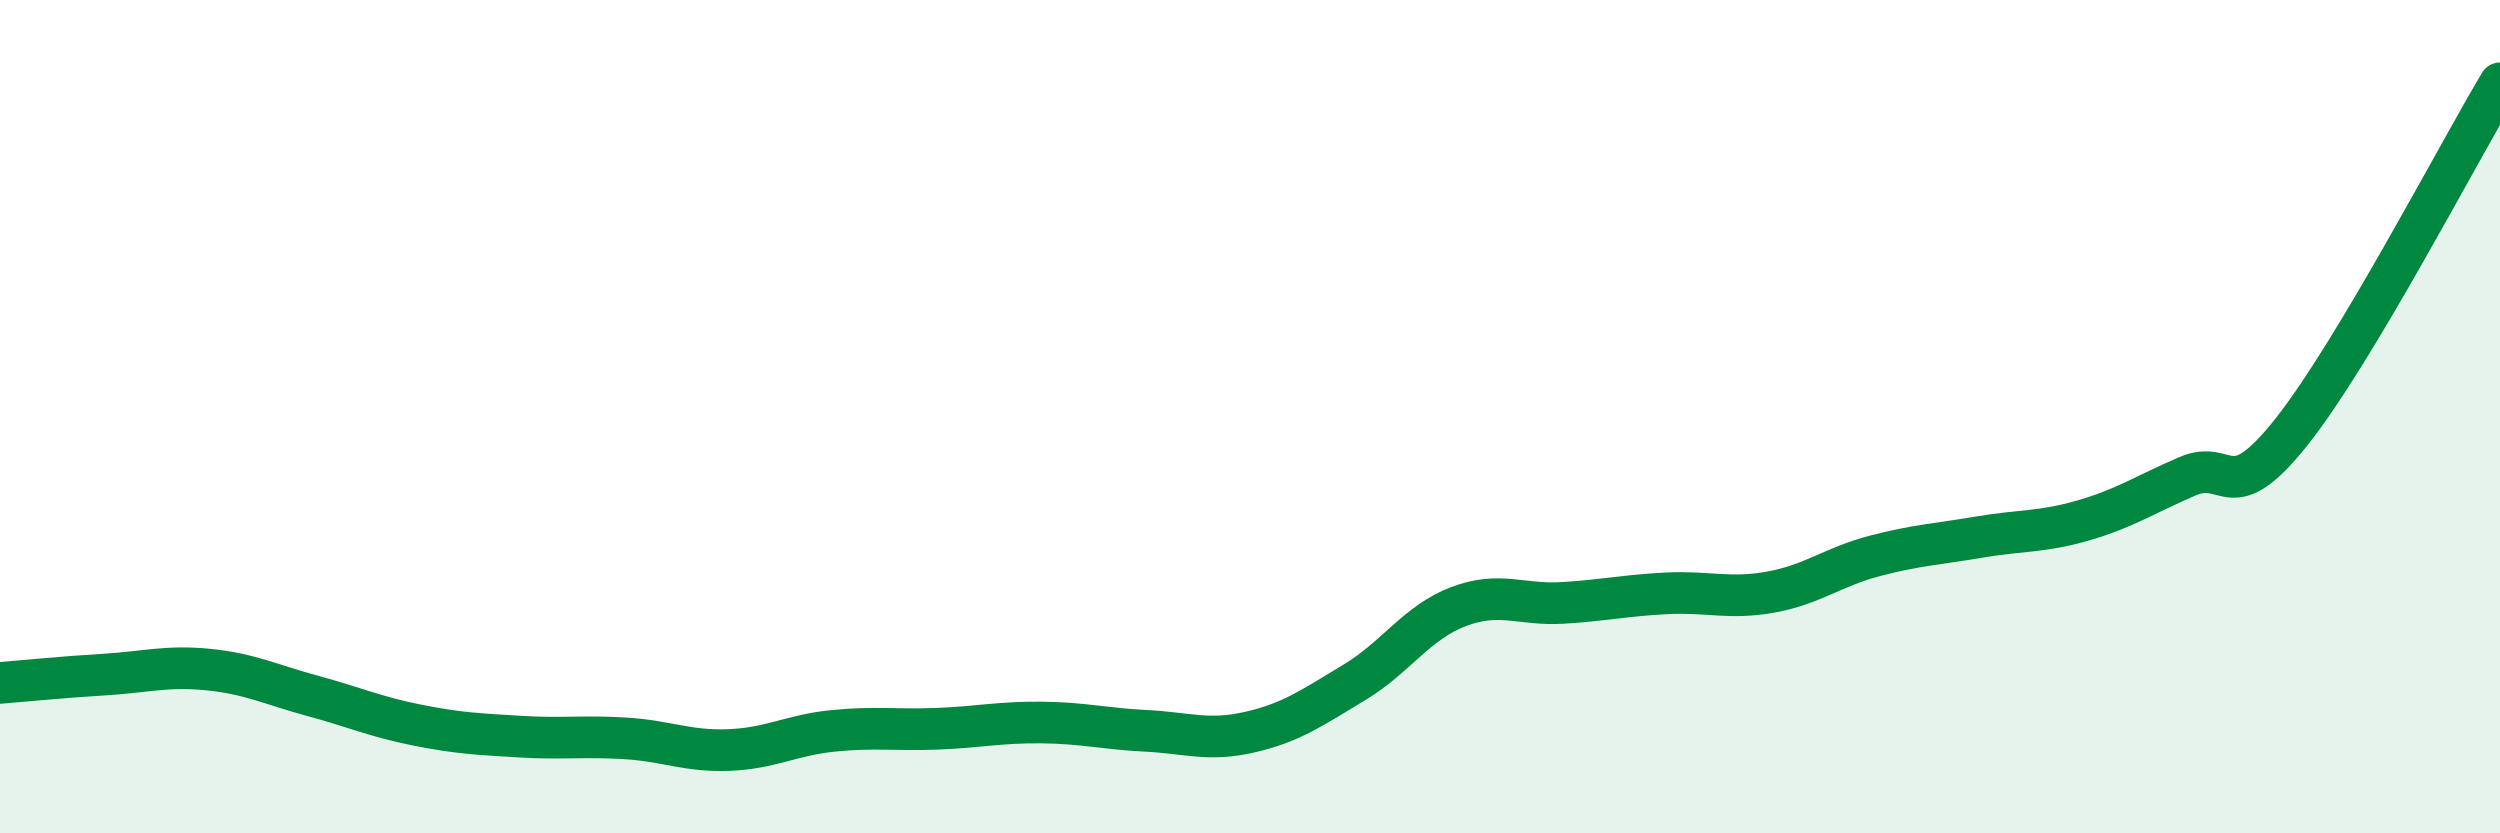 
    <svg width="60" height="20" viewBox="0 0 60 20" xmlns="http://www.w3.org/2000/svg">
      <path
        d="M 0,16.39 C 0.5,16.35 1.5,16.25 2.5,16.19 C 3.5,16.13 4,15.97 5,16.07 C 6,16.17 6.5,16.43 7.5,16.7 C 8.5,16.97 9,17.2 10,17.4 C 11,17.6 11.5,17.62 12.5,17.68 C 13.5,17.74 14,17.66 15,17.72 C 16,17.78 16.5,18.04 17.5,18 C 18.5,17.96 19,17.64 20,17.54 C 21,17.44 21.5,17.53 22.5,17.49 C 23.5,17.45 24,17.33 25,17.34 C 26,17.35 26.5,17.49 27.5,17.54 C 28.5,17.59 29,17.8 30,17.57 C 31,17.34 31.5,16.98 32.5,16.38 C 33.5,15.78 34,14.94 35,14.56 C 36,14.18 36.5,14.53 37.5,14.47 C 38.5,14.41 39,14.29 40,14.24 C 41,14.19 41.5,14.39 42.5,14.21 C 43.5,14.03 44,13.6 45,13.34 C 46,13.08 46.5,13.06 47.5,12.89 C 48.5,12.72 49,12.78 50,12.49 C 51,12.2 51.5,11.86 52.5,11.43 C 53.5,11 53.5,12.25 55,10.36 C 56.5,8.47 59,3.67 60,2L60 20L0 20Z"
        fill="#008740"
        opacity="0.1"
        stroke-linecap="round"
        stroke-linejoin="round"
      />
      <path
        d="M 0,16.39 C 0.5,16.35 1.5,16.25 2.5,16.19 C 3.5,16.13 4,15.97 5,16.07 C 6,16.17 6.5,16.43 7.5,16.7 C 8.5,16.97 9,17.2 10,17.4 C 11,17.6 11.5,17.62 12.5,17.68 C 13.5,17.74 14,17.66 15,17.72 C 16,17.78 16.5,18.04 17.5,18 C 18.5,17.96 19,17.64 20,17.54 C 21,17.44 21.5,17.53 22.5,17.49 C 23.5,17.45 24,17.33 25,17.34 C 26,17.35 26.5,17.49 27.5,17.54 C 28.5,17.59 29,17.8 30,17.57 C 31,17.34 31.5,16.98 32.5,16.38 C 33.5,15.78 34,14.94 35,14.56 C 36,14.18 36.5,14.53 37.5,14.47 C 38.5,14.41 39,14.29 40,14.24 C 41,14.19 41.5,14.39 42.5,14.21 C 43.5,14.03 44,13.6 45,13.34 C 46,13.08 46.5,13.06 47.5,12.89 C 48.5,12.72 49,12.78 50,12.49 C 51,12.2 51.5,11.86 52.5,11.43 C 53.5,11 53.5,12.25 55,10.36 C 56.5,8.47 59,3.67 60,2"
        stroke="#008740"
        stroke-width="1"
        fill="none"
        stroke-linecap="round"
        stroke-linejoin="round"
      />
    </svg>
  